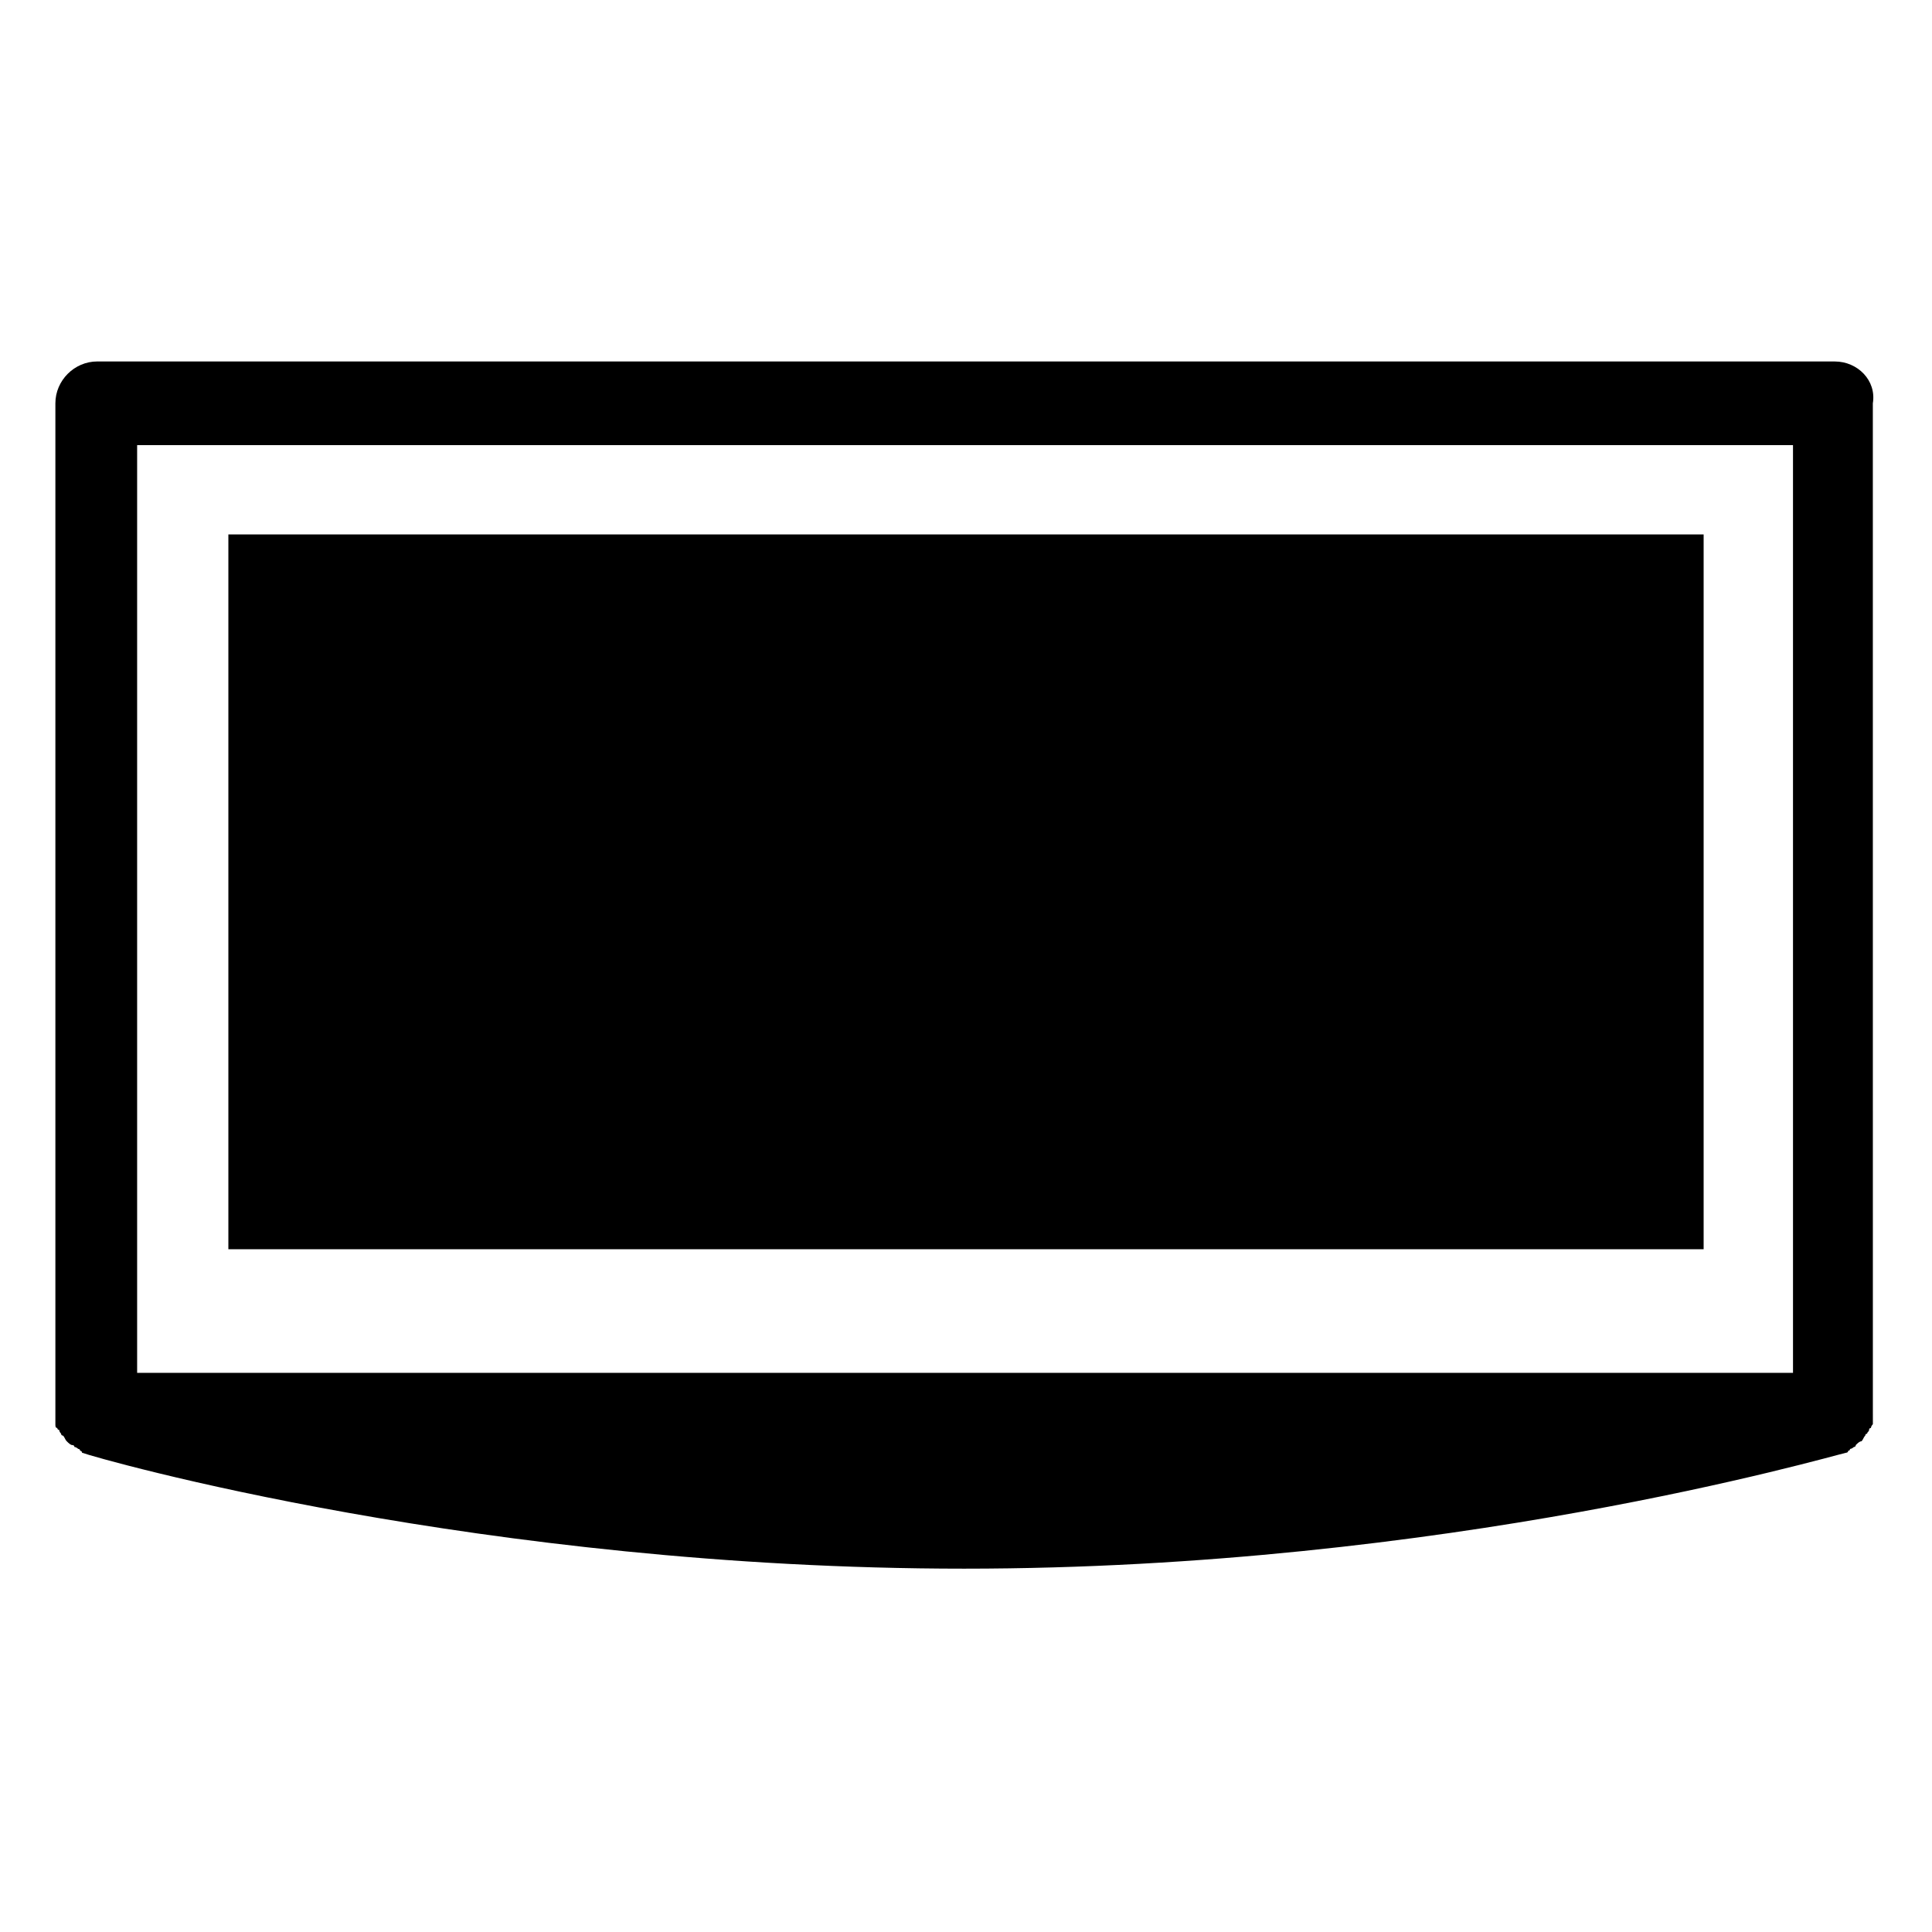 <?xml version="1.0" encoding="UTF-8"?>
<!-- Uploaded to: ICON Repo, www.svgrepo.com, Generator: ICON Repo Mixer Tools -->
<svg fill="#000000" width="800px" height="800px" version="1.1" viewBox="144 144 512 512" xmlns="http://www.w3.org/2000/svg">
 <g>
  <path d="m630.24 239.79h-460.48c-6.047 0-11.082 5.039-11.082 11.082v268.03 0.504 1.512 0.504c0 0.504 0 1.008 0.504 1.008 0 0 0 0.504 0.504 0.504 0 0.504 0.504 1.008 0.504 1.008s0 0.504 0.504 0.504c0.504 0.504 0.504 1.008 1.008 1.512 0.504 0.504 1.008 1.008 1.512 1.008 0 0 0.504 0 0.504 0.504 0.504 0 1.008 0.504 1.008 0.504s0.504 0 0.504 0.504c0 0 0.504 0 0.504 0.504 4.031 1.512 106.3 30.73 233.77 30.73s229.23-29.727 233.77-30.73c0 0 0.504 0 0.504-0.504 0 0 0.504 0 0.504-0.504 0.504 0 1.008-0.504 1.008-0.504s0.504 0 0.504-0.504c0.504-0.504 1.008-1.008 1.512-1.008 0.504-0.504 0.504-1.008 1.008-1.512 0 0 0-0.504 0.504-0.504 0-0.504 0.504-0.504 0.504-1.008 0 0 0-0.504 0.504-0.504 0-0.504 0.504-1.008 0.504-1.008v-0.504-1.512-0.504l-0.008-268.02c1.008-6.047-4.031-11.086-10.078-11.086zm-10.578 268.03h-439.32v-245.86h438.82l0.004 245.86z"/>
  <path d="m204.52 285.63h390.96v189.43h-390.96z"/>
 </g>
</svg>